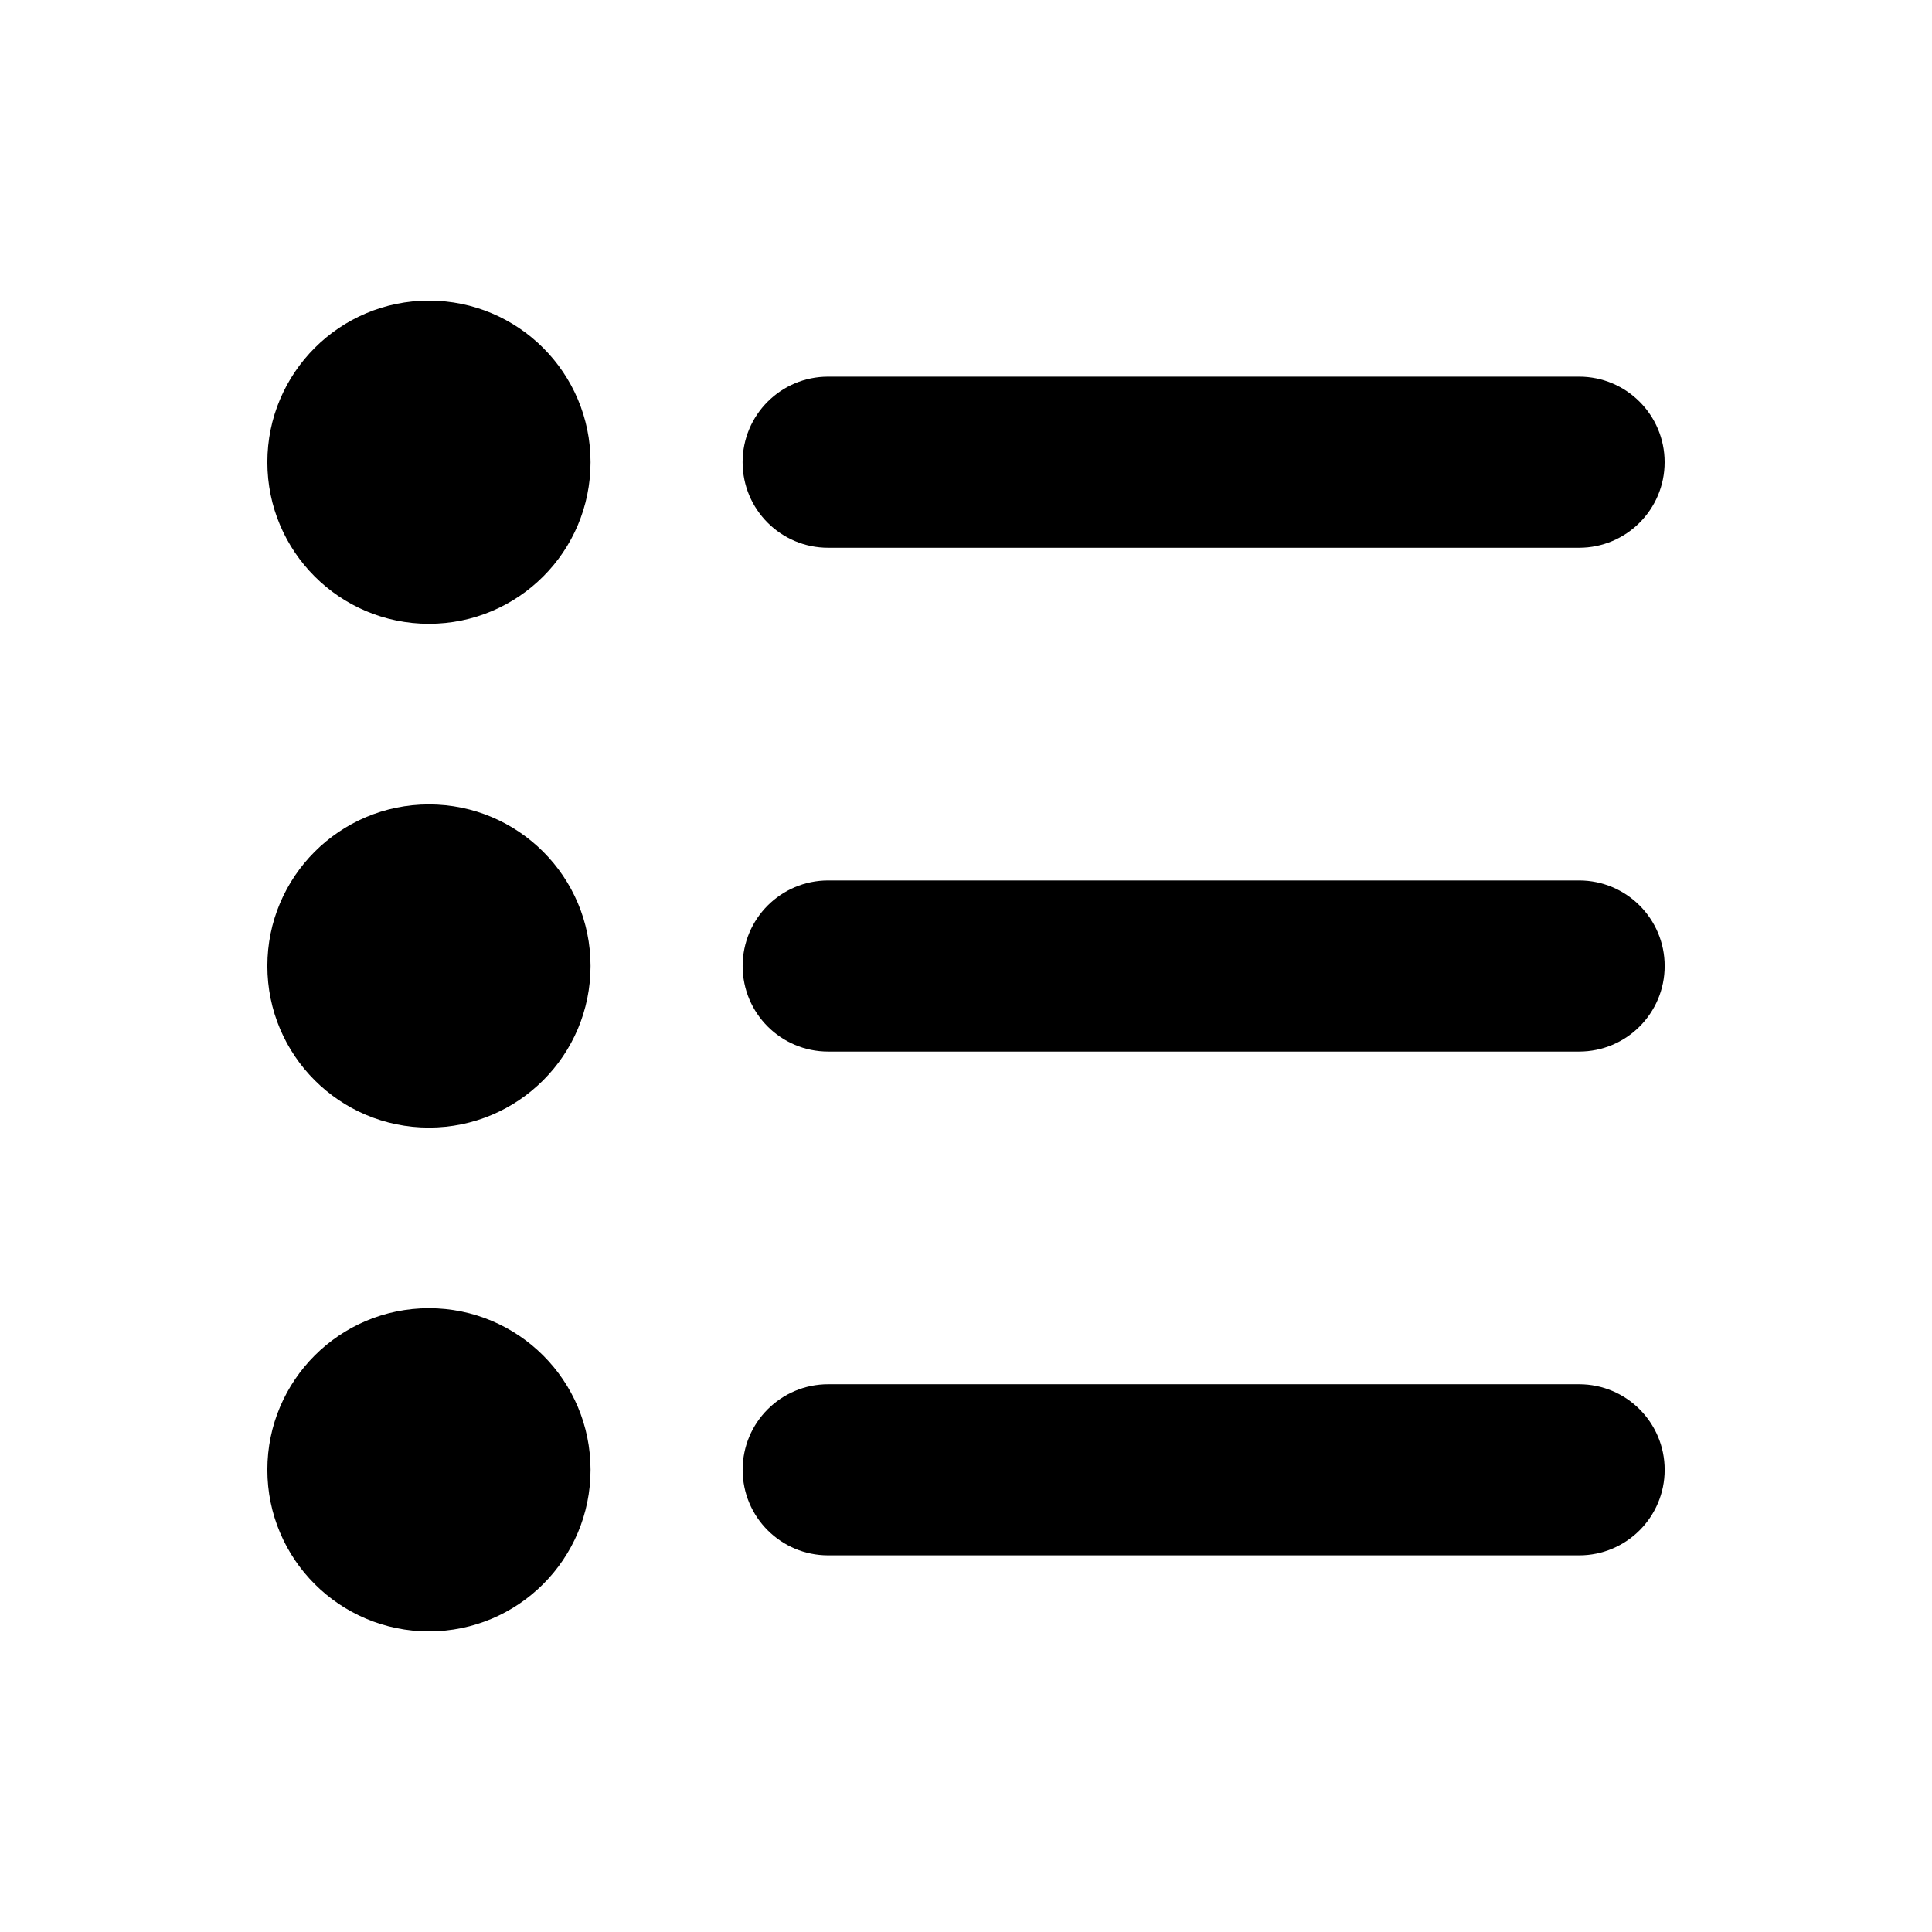 <?xml version="1.0" encoding="UTF-8"?>
<!-- Uploaded to: SVG Repo, www.svgrepo.com, Generator: SVG Repo Mixer Tools -->
<svg fill="#000000" width="800px" height="800px" version="1.1" viewBox="144 144 512 512" xmlns="http://www.w3.org/2000/svg">
 <g>
  <path d="m300.5 266.49c0 23.652-19.172 42.824-42.824 42.824s-42.824-19.172-42.824-42.824c0-23.648 19.172-42.824 42.824-42.824s42.824 19.176 42.824 42.824"/>
  <path d="m363.47 289.16h199c12.523 0 22.672-10.148 22.672-22.672 0-12.523-10.148-22.672-22.672-22.672h-199c-12.523 0-22.672 10.148-22.672 22.672 0 12.527 10.148 22.672 22.672 22.672z"/>
  <path d="m300.5 400c0 23.648-19.172 42.824-42.824 42.824s-42.824-19.176-42.824-42.824c0-23.652 19.172-42.824 42.824-42.824s42.824 19.172 42.824 42.824"/>
  <path d="m562.48 377.33h-199c-12.523 0-22.672 10.148-22.672 22.672s10.148 22.672 22.672 22.672h199c12.523 0 22.672-10.148 22.672-22.672 0-12.527-10.148-22.672-22.672-22.672z"/>
  <path d="m300.5 533.51c0 23.652-19.172 42.824-42.824 42.824s-42.824-19.172-42.824-42.824c0-23.652 19.172-42.824 42.824-42.824s42.824 19.172 42.824 42.824"/>
  <path d="m562.48 510.84h-199c-12.523 0-22.672 10.148-22.672 22.672 0 12.523 10.148 22.672 22.672 22.672h199c12.523 0 22.672-10.148 22.672-22.672 0-12.523-10.148-22.672-22.672-22.672z"/>
 </g>
</svg>